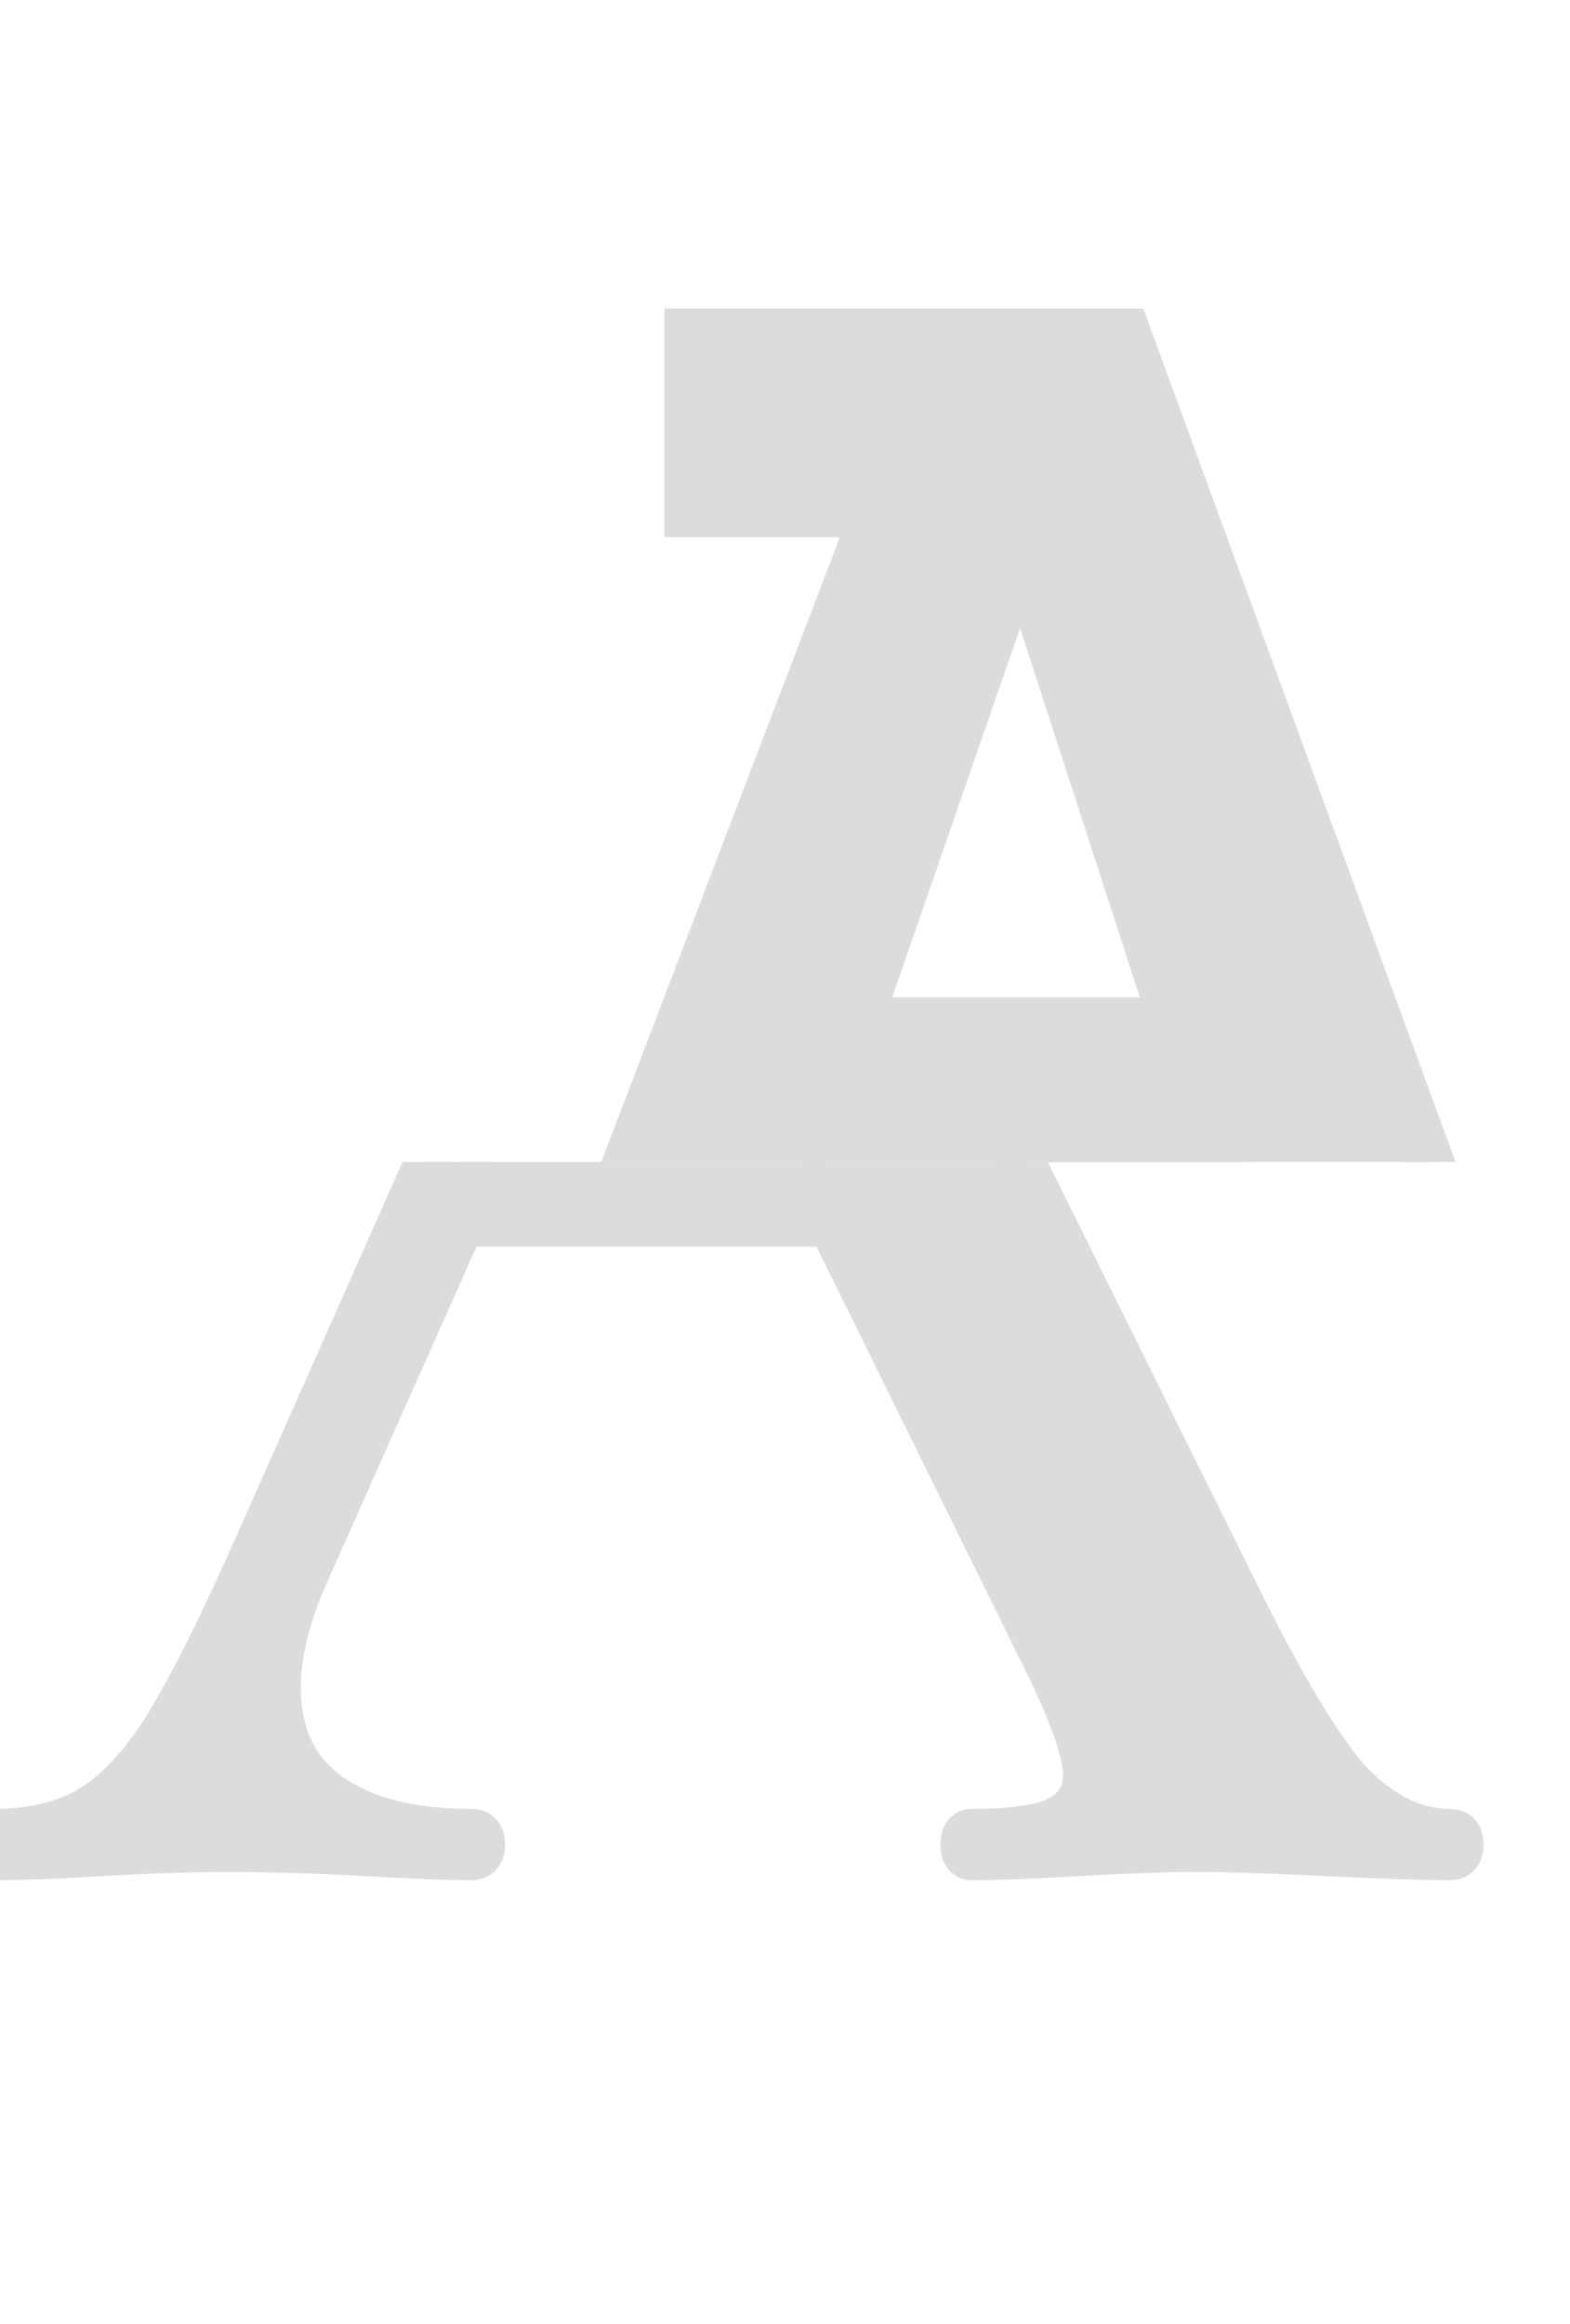 <?xml version="1.0" encoding="UTF-8"?> <svg xmlns="http://www.w3.org/2000/svg" width="269" height="398" viewBox="0 0 269 398" fill="none"> <g clip-path="url(#clip0)"> <path d="M60.8 263V231.85H94.75L149.7 88H117.85V56.85H193.1L257.15 231.85H289.35V263H200.8V231.85H220.75L209.9 201.05H137.8L126.6 231.85H147.6V263H60.8ZM147.25 174.8H200.8L174.9 95L147.25 174.8Z" fill="#DDDCDC"></path> <path d="M60.8 263H56.8V267H60.8V263ZM60.8 231.85V227.85H56.8V231.85H60.8ZM94.75 231.85V235.85H97.504L98.487 233.277L94.75 231.85ZM149.7 88L153.437 89.427L155.51 84H149.7V88ZM117.85 88H113.85V92H117.85V88ZM117.85 56.85V52.85H113.85V56.85H117.85ZM193.1 56.85L196.856 55.475L195.896 52.85H193.1V56.85ZM257.15 231.85L253.394 233.225L254.355 235.85H257.15V231.85ZM289.35 231.85H293.35V227.85H289.35V231.85ZM289.35 263V267H293.35V263H289.35ZM200.8 263H196.8V267H200.8V263ZM200.8 231.85V227.85H196.8V231.85H200.8ZM220.75 231.85V235.85H226.4L224.523 230.521L220.75 231.85ZM209.9 201.05L213.673 199.721L212.732 197.05H209.9V201.05ZM137.8 201.05V197.05H134.998L134.041 199.683L137.8 201.05ZM126.6 231.85L122.841 230.483L120.889 235.85H126.6V231.85ZM147.6 231.85H151.6V227.85H147.6V231.85ZM147.6 263V267H151.6V263H147.6ZM147.25 174.8L143.47 173.49L141.631 178.8H147.25V174.8ZM200.8 174.8V178.8H206.304L204.605 173.565L200.8 174.8ZM174.9 95L178.705 93.765L175.024 82.425L171.12 93.69L174.9 95ZM64.8 263V231.85H56.8V263H64.8ZM60.8 235.85H94.75V227.85H60.8V235.85ZM98.487 233.277L153.437 89.427L145.963 86.573L91.013 230.423L98.487 233.277ZM149.7 84H117.85V92H149.7V84ZM121.85 88V56.85H113.85V88H121.85ZM117.85 60.85H193.1V52.85H117.85V60.85ZM189.344 58.225L253.394 233.225L260.906 230.475L196.856 55.475L189.344 58.225ZM257.15 235.85H289.35V227.85H257.15V235.85ZM285.35 231.85V263H293.35V231.85H285.35ZM289.35 259H200.8V267H289.35V259ZM204.8 263V231.85H196.8V263H204.8ZM200.8 235.85H220.75V227.85H200.8V235.85ZM224.523 230.521L213.673 199.721L206.127 202.379L216.977 233.179L224.523 230.521ZM209.9 197.05H137.8V205.05H209.9V197.05ZM134.041 199.683L122.841 230.483L130.359 233.217L141.559 202.417L134.041 199.683ZM126.6 235.85H147.6V227.85H126.6V235.85ZM143.6 231.85V263H151.6V231.85H143.6ZM147.6 259H60.8V267H147.6V259ZM147.25 178.8H200.8V170.8H147.25V178.8ZM204.605 173.565L178.705 93.765L171.095 96.235L196.995 176.035L204.605 173.565ZM171.12 93.69L143.47 173.49L151.03 176.11L178.68 96.31L171.12 93.69Z" fill="#DDDCDC"></path> </g> <g clip-path="url(#clip1)"> <path d="M248.436 313.8C249.603 313.8 250.186 314.5 250.186 315.9C250.186 317.3 249.603 318 248.436 318C244.003 318 236.886 317.767 227.086 317.3C217.286 316.833 210.169 316.6 205.736 316.6C199.903 316.6 193.019 316.833 185.086 317.3C177.153 317.767 170.969 318 166.536 318C165.603 318 165.136 317.3 165.136 315.9C165.136 314.5 165.603 313.8 166.536 313.8C173.303 313.8 178.203 313.1 181.236 311.7C184.503 310.067 186.136 307.5 186.136 304C186.136 300.5 184.153 294.55 180.186 286.15L142.386 209.5H79.036L52.086 270.05C49.053 277.05 47.536 283.35 47.536 288.95C47.536 297.117 50.453 303.3 56.286 307.5C62.119 311.7 70.286 313.8 80.786 313.8C81.953 313.8 82.536 314.5 82.536 315.9C82.536 317.3 81.953 318 80.786 318C76.586 318 70.519 317.767 62.586 317.3C53.719 316.833 46.019 316.6 39.486 316.6C33.186 316.6 25.836 316.833 17.436 317.3C9.969 317.767 3.786 318 -1.114 318C-2.281 318 -2.864 317.3 -2.864 315.9C-2.864 314.5 -2.281 313.8 -1.114 313.8C5.419 313.8 10.903 312.517 15.336 309.95C19.769 307.383 24.086 302.833 28.286 296.3C32.486 289.533 37.503 279.617 43.336 266.55L118.586 97.15C119.053 96.45 120.103 96.1 121.736 96.1C123.369 96.1 124.303 96.45 124.536 97.15L210.286 270.05C218.453 286.85 225.219 298.4 230.586 304.7C236.186 310.767 242.136 313.8 248.436 313.8ZM82.886 200.75H138.186L109.136 141.95L82.886 200.75Z" fill="#DDDCDC"></path> <path d="M185.086 317.3L185.321 321.293L185.086 317.3ZM181.236 311.7L182.912 315.332L182.969 315.306L183.025 315.278L181.236 311.7ZM180.186 286.15L183.803 284.442L183.788 284.411L183.773 284.381L180.186 286.15ZM142.386 209.5L145.973 207.731L144.873 205.5H142.386V209.5ZM79.036 209.5V205.5H76.438L75.382 207.873L79.036 209.5ZM52.086 270.05L48.432 268.423L48.424 268.441L48.416 268.46L52.086 270.05ZM56.286 307.5L53.949 310.746L56.286 307.5ZM62.586 317.3L62.821 313.307L62.809 313.306L62.796 313.306L62.586 317.3ZM17.436 317.3L17.214 313.306L17.2 313.307L17.186 313.308L17.436 317.3ZM15.336 309.95L13.332 306.488L15.336 309.95ZM28.286 296.3L31.651 298.463L31.668 298.436L31.684 298.409L28.286 296.3ZM43.336 266.55L46.989 268.181L46.992 268.174L43.336 266.55ZM118.586 97.15L115.258 94.931L115.069 95.215L114.93 95.526L118.586 97.15ZM124.536 97.15L120.741 98.415L120.829 98.678L120.952 98.927L124.536 97.15ZM210.286 270.05L213.883 268.301L213.876 268.287L213.869 268.273L210.286 270.05ZM230.586 304.7L227.541 307.294L227.593 307.355L227.647 307.413L230.586 304.7ZM82.886 200.75L79.233 199.119L76.72 204.75H82.886V200.75ZM138.186 200.75V204.75H144.624L141.772 198.978L138.186 200.75ZM109.136 141.95L112.722 140.178L108.953 132.548L105.483 140.319L109.136 141.95ZM248.436 317.8C248.336 317.8 248.068 317.786 247.716 317.645C247.34 317.495 246.97 317.239 246.676 316.886C246.12 316.219 246.186 315.657 246.186 315.9H254.186C254.186 314.743 253.96 313.131 252.821 311.764C251.566 310.258 249.847 309.8 248.436 309.8V317.8ZM246.186 315.9C246.186 316.143 246.12 315.581 246.676 314.914C246.97 314.561 247.34 314.305 247.716 314.155C248.068 314.014 248.336 314 248.436 314V322C249.847 322 251.566 321.542 252.821 320.036C253.96 318.669 254.186 317.057 254.186 315.9H246.186ZM248.436 314C244.105 314 237.07 313.771 227.276 313.305L226.896 321.295C236.702 321.762 243.9 322 248.436 322V314ZM227.276 313.305C217.47 312.838 210.272 312.6 205.736 312.6V320.6C210.067 320.6 217.102 320.829 226.896 321.295L227.276 313.305ZM205.736 312.6C199.802 312.6 192.837 312.837 184.851 313.307L185.321 321.293C193.202 320.83 200.003 320.6 205.736 320.6V312.6ZM184.851 313.307C176.945 313.772 170.853 314 166.536 314V322C171.086 322 177.36 321.761 185.321 321.293L184.851 313.307ZM166.536 314C166.805 314 167.235 314.052 167.712 314.291C168.206 314.538 168.575 314.897 168.814 315.256C169.223 315.869 169.136 316.282 169.136 315.9H161.136C161.136 316.918 161.283 318.381 162.158 319.694C163.224 321.293 164.904 322 166.536 322V314ZM169.136 315.9C169.136 315.518 169.223 315.931 168.814 316.544C168.575 316.903 168.206 317.262 167.712 317.509C167.235 317.748 166.805 317.8 166.536 317.8V309.8C164.904 309.8 163.224 310.507 162.158 312.106C161.283 313.419 161.136 314.882 161.136 315.9H169.136ZM166.536 317.8C173.407 317.8 179.048 317.116 182.912 315.332L179.56 308.068C177.358 309.084 173.198 309.8 166.536 309.8V317.8ZM183.025 315.278C185.176 314.202 187.008 312.705 188.286 310.697C189.569 308.68 190.136 306.394 190.136 304H182.136C182.136 305.106 181.886 305.853 181.536 306.402C181.18 306.962 180.563 307.565 179.447 308.122L183.025 315.278ZM190.136 304C190.136 301.607 189.481 298.761 188.443 295.648C187.383 292.468 185.825 288.725 183.803 284.442L176.569 287.858C178.513 291.975 179.93 295.407 180.854 298.177C181.799 301.014 182.136 302.893 182.136 304H190.136ZM183.773 284.381L145.973 207.731L138.798 211.269L176.598 287.919L183.773 284.381ZM142.386 205.5H79.036V213.5H142.386V205.5ZM75.382 207.873L48.432 268.423L55.74 271.677L82.69 211.127L75.382 207.873ZM48.416 268.46C45.239 275.791 43.536 282.643 43.536 288.95H51.536C51.536 284.057 52.866 278.309 55.756 271.64L48.416 268.46ZM43.536 288.95C43.536 298.201 46.918 305.684 53.949 310.746L58.623 304.254C53.987 300.916 51.536 296.032 51.536 288.95H43.536ZM53.949 310.746C60.711 315.615 69.817 317.8 80.786 317.8V309.8C70.755 309.8 63.527 307.785 58.623 304.254L53.949 310.746ZM80.786 317.8C80.686 317.8 80.418 317.786 80.066 317.645C79.69 317.495 79.32 317.239 79.026 316.886C78.47 316.219 78.536 315.657 78.536 315.9H86.536C86.536 314.743 86.31 313.131 85.171 311.764C83.916 310.258 82.197 309.8 80.786 309.8V317.8ZM78.536 315.9C78.536 316.143 78.47 315.581 79.026 314.914C79.32 314.561 79.69 314.305 80.066 314.155C80.418 314.014 80.686 314 80.786 314V322C82.197 322 83.916 321.542 85.171 320.036C86.31 318.669 86.536 317.057 86.536 315.9H78.536ZM80.786 314C76.705 314 70.732 313.772 62.821 313.307L62.351 321.293C70.307 321.761 76.467 322 80.786 322V314ZM62.796 313.306C53.882 312.836 46.109 312.6 39.486 312.6V320.6C45.929 320.6 53.556 320.83 62.376 321.294L62.796 313.306ZM39.486 312.6C33.092 312.6 25.665 312.837 17.214 313.306L17.658 321.294C26.007 320.83 33.28 320.6 39.486 320.6V312.6ZM17.186 313.308C9.765 313.772 3.672 314 -1.114 314V322C3.9 322 10.174 321.762 17.686 321.292L17.186 313.308ZM-1.114 314C-1.014 314 -0.746 314.014 -0.394 314.155C-0.018 314.305 0.352 314.561 0.646 314.914C1.202 315.581 1.136 316.143 1.136 315.9H-6.864C-6.864 317.057 -6.638 318.669 -5.499 320.036C-4.244 321.542 -2.525 322 -1.114 322V314ZM1.136 315.9C1.136 315.657 1.202 316.219 0.646 316.886C0.352 317.239 -0.018 317.495 -0.394 317.645C-0.746 317.786 -1.014 317.8 -1.114 317.8V309.8C-2.525 309.8 -4.244 310.258 -5.499 311.764C-6.638 313.131 -6.864 314.743 -6.864 315.9H1.136ZM-1.114 317.8C5.933 317.8 12.152 316.415 17.34 313.412L13.332 306.488C9.653 308.618 4.906 309.8 -1.114 309.8V317.8ZM17.34 313.412C22.535 310.404 27.269 305.279 31.651 298.463L24.921 294.137C20.903 300.388 17.004 304.363 13.332 306.488L17.34 313.412ZM31.684 298.409C36.027 291.414 41.13 281.305 46.989 268.181L39.683 264.919C33.876 277.929 28.945 287.653 24.887 294.191L31.684 298.409ZM46.992 268.174L122.242 98.774L114.93 95.526L39.68 264.926L46.992 268.174ZM121.914 99.369C121.518 99.963 121.04 100.14 120.988 100.157C120.961 100.166 121.003 100.15 121.138 100.132C121.271 100.115 121.466 100.1 121.736 100.1V92.1C119.949 92.1 116.943 92.404 115.258 94.931L121.914 99.369ZM121.736 100.1C122.339 100.1 122.434 100.175 122.256 100.108C122.143 100.065 121.865 99.944 121.554 99.664C121.219 99.362 120.916 98.939 120.741 98.415L128.331 95.885C127.709 94.021 126.24 93.058 125.065 92.617C123.954 92.2 122.766 92.1 121.736 92.1V100.1ZM120.952 98.927L206.702 271.827L213.869 268.273L128.119 95.373L120.952 98.927ZM206.688 271.799C214.865 288.62 221.817 300.575 227.541 307.294L233.631 302.106C228.621 296.225 222.04 285.08 213.883 268.301L206.688 271.799ZM227.647 307.413C233.756 314.032 240.701 317.8 248.436 317.8V309.8C243.571 309.8 238.615 307.501 233.525 301.987L227.647 307.413ZM82.886 204.75H138.186V196.75H82.886V204.75ZM141.772 198.978L112.722 140.178L105.55 143.722L134.6 202.522L141.772 198.978ZM105.483 140.319L79.233 199.119L86.538 202.381L112.788 143.581L105.483 140.319Z" fill="#DDDCDC"></path> </g> <defs> <clipPath id="clip0"> <rect x="50" width="211" height="199" fill="white"></rect> </clipPath> <clipPath id="clip1"> <rect y="199" width="269" height="199" fill="white"></rect> </clipPath> </defs> </svg> 